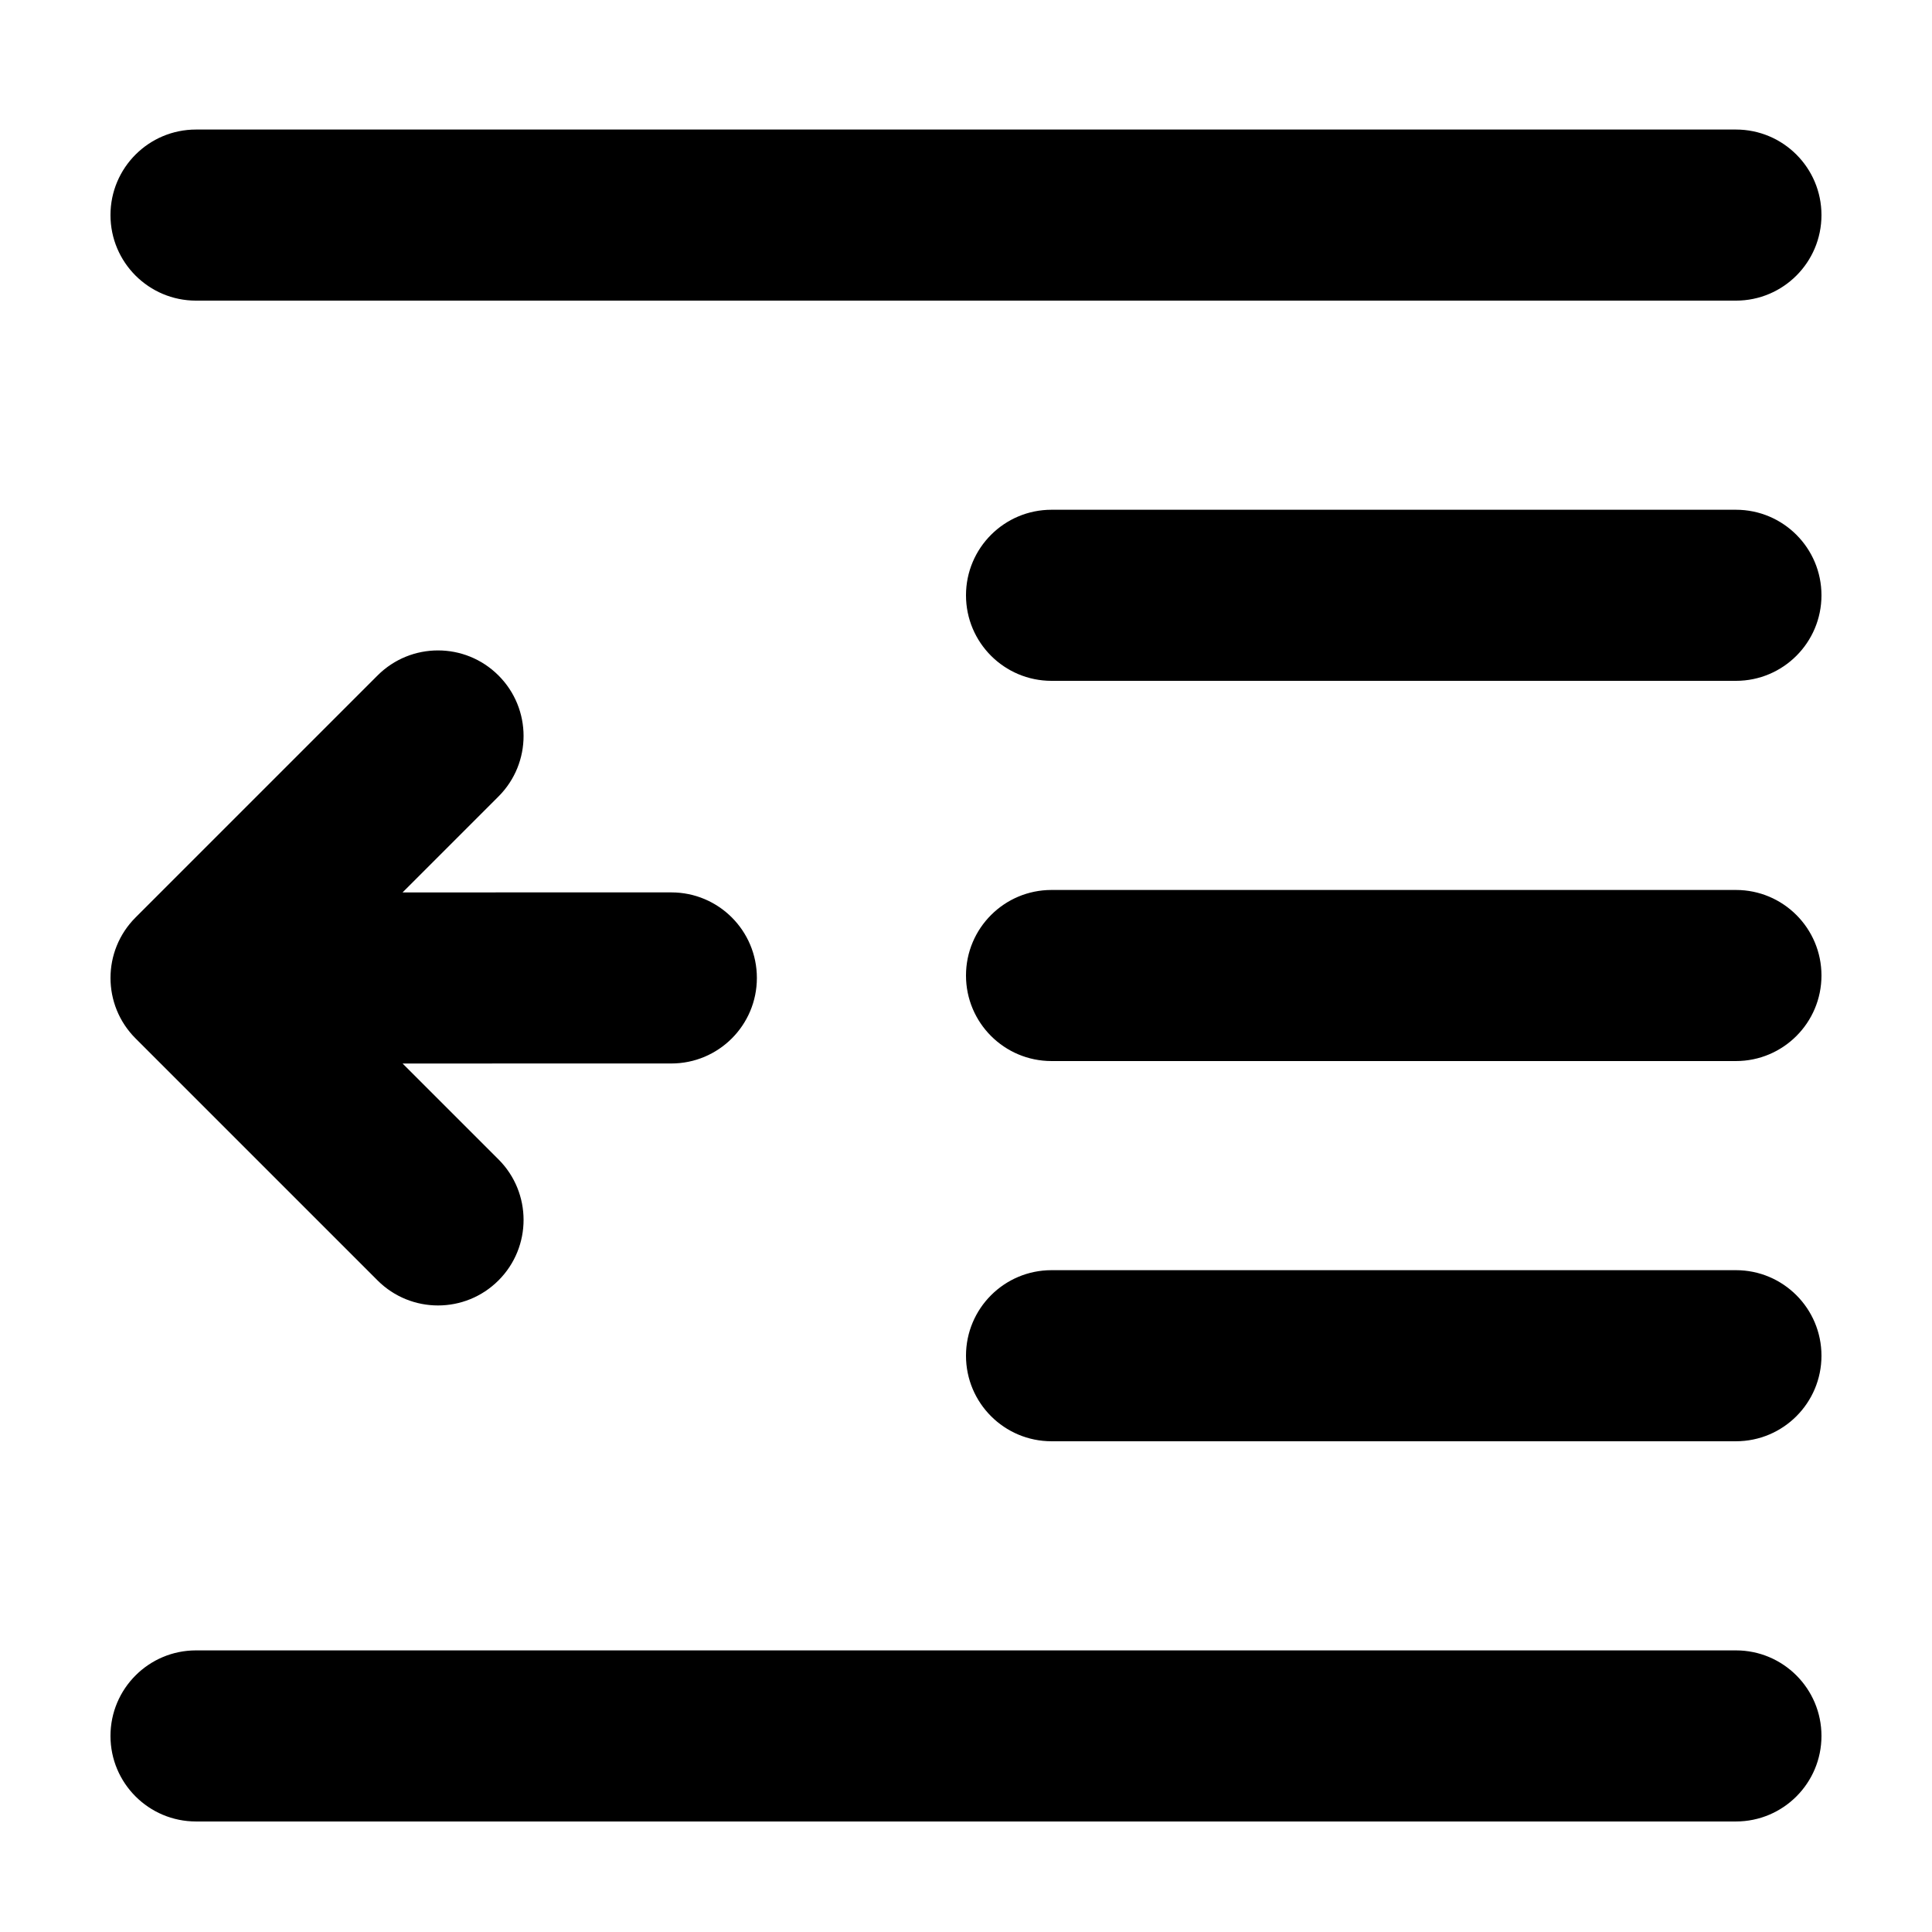 <?xml version="1.0" encoding="UTF-8"?>
<!-- Uploaded to: SVG Repo, www.svgrepo.com, Generator: SVG Repo Mixer Tools -->
<svg fill="#000000" width="800px" height="800px" version="1.1" viewBox="144 144 512 512" xmlns="http://www.w3.org/2000/svg">
 <path d="m604.04 581.37c12.52 0 22.668 10.148 22.668 22.672 0 12.52-10.148 22.668-22.668 22.668h-408.09c-12.523 0-22.672-10.148-22.672-22.668 0-12.523 10.148-22.672 22.672-22.672zm0-100.76c12.52 0 22.668 10.148 22.668 22.672 0 12.52-10.148 22.668-22.668 22.668h-181.37c-12.523 0-22.672-10.148-22.672-22.668 0-12.523 10.148-22.672 22.672-22.672zm-327.93-157.6c8.855 8.852 8.855 23.207 0 32.062l-25.426 25.426 71.223-0.004c12.523 0 22.672 10.148 22.672 22.668 0 12.523-10.148 22.672-22.672 22.672l-71.223 0.008 25.426 25.414c8.855 8.855 8.855 23.211 0 32.062-8.852 8.855-23.207 8.855-32.059 0l-64.125-64.125c-8.855-8.852-8.855-23.207 0-32.059l64.125-64.125c8.852-8.855 23.207-8.855 32.059 0zm327.93 56.84c12.52 0 22.668 10.148 22.668 22.668 0 12.523-10.148 22.672-22.668 22.672h-181.37c-12.523 0-22.672-10.148-22.672-22.672 0-12.52 10.148-22.668 22.672-22.668zm0-100.76c12.52 0 22.668 10.148 22.668 22.668 0 12.523-10.148 22.672-22.668 22.672h-181.37c-12.523 0-22.672-10.148-22.672-22.672 0-12.52 10.148-22.668 22.672-22.668zm0-100.76c12.52 0 22.668 10.148 22.668 22.668 0 12.523-10.148 22.672-22.668 22.672h-408.09c-12.523 0-22.672-10.148-22.672-22.672 0-12.52 10.148-22.668 22.672-22.668z" fill-rule="evenodd"/>
</svg>